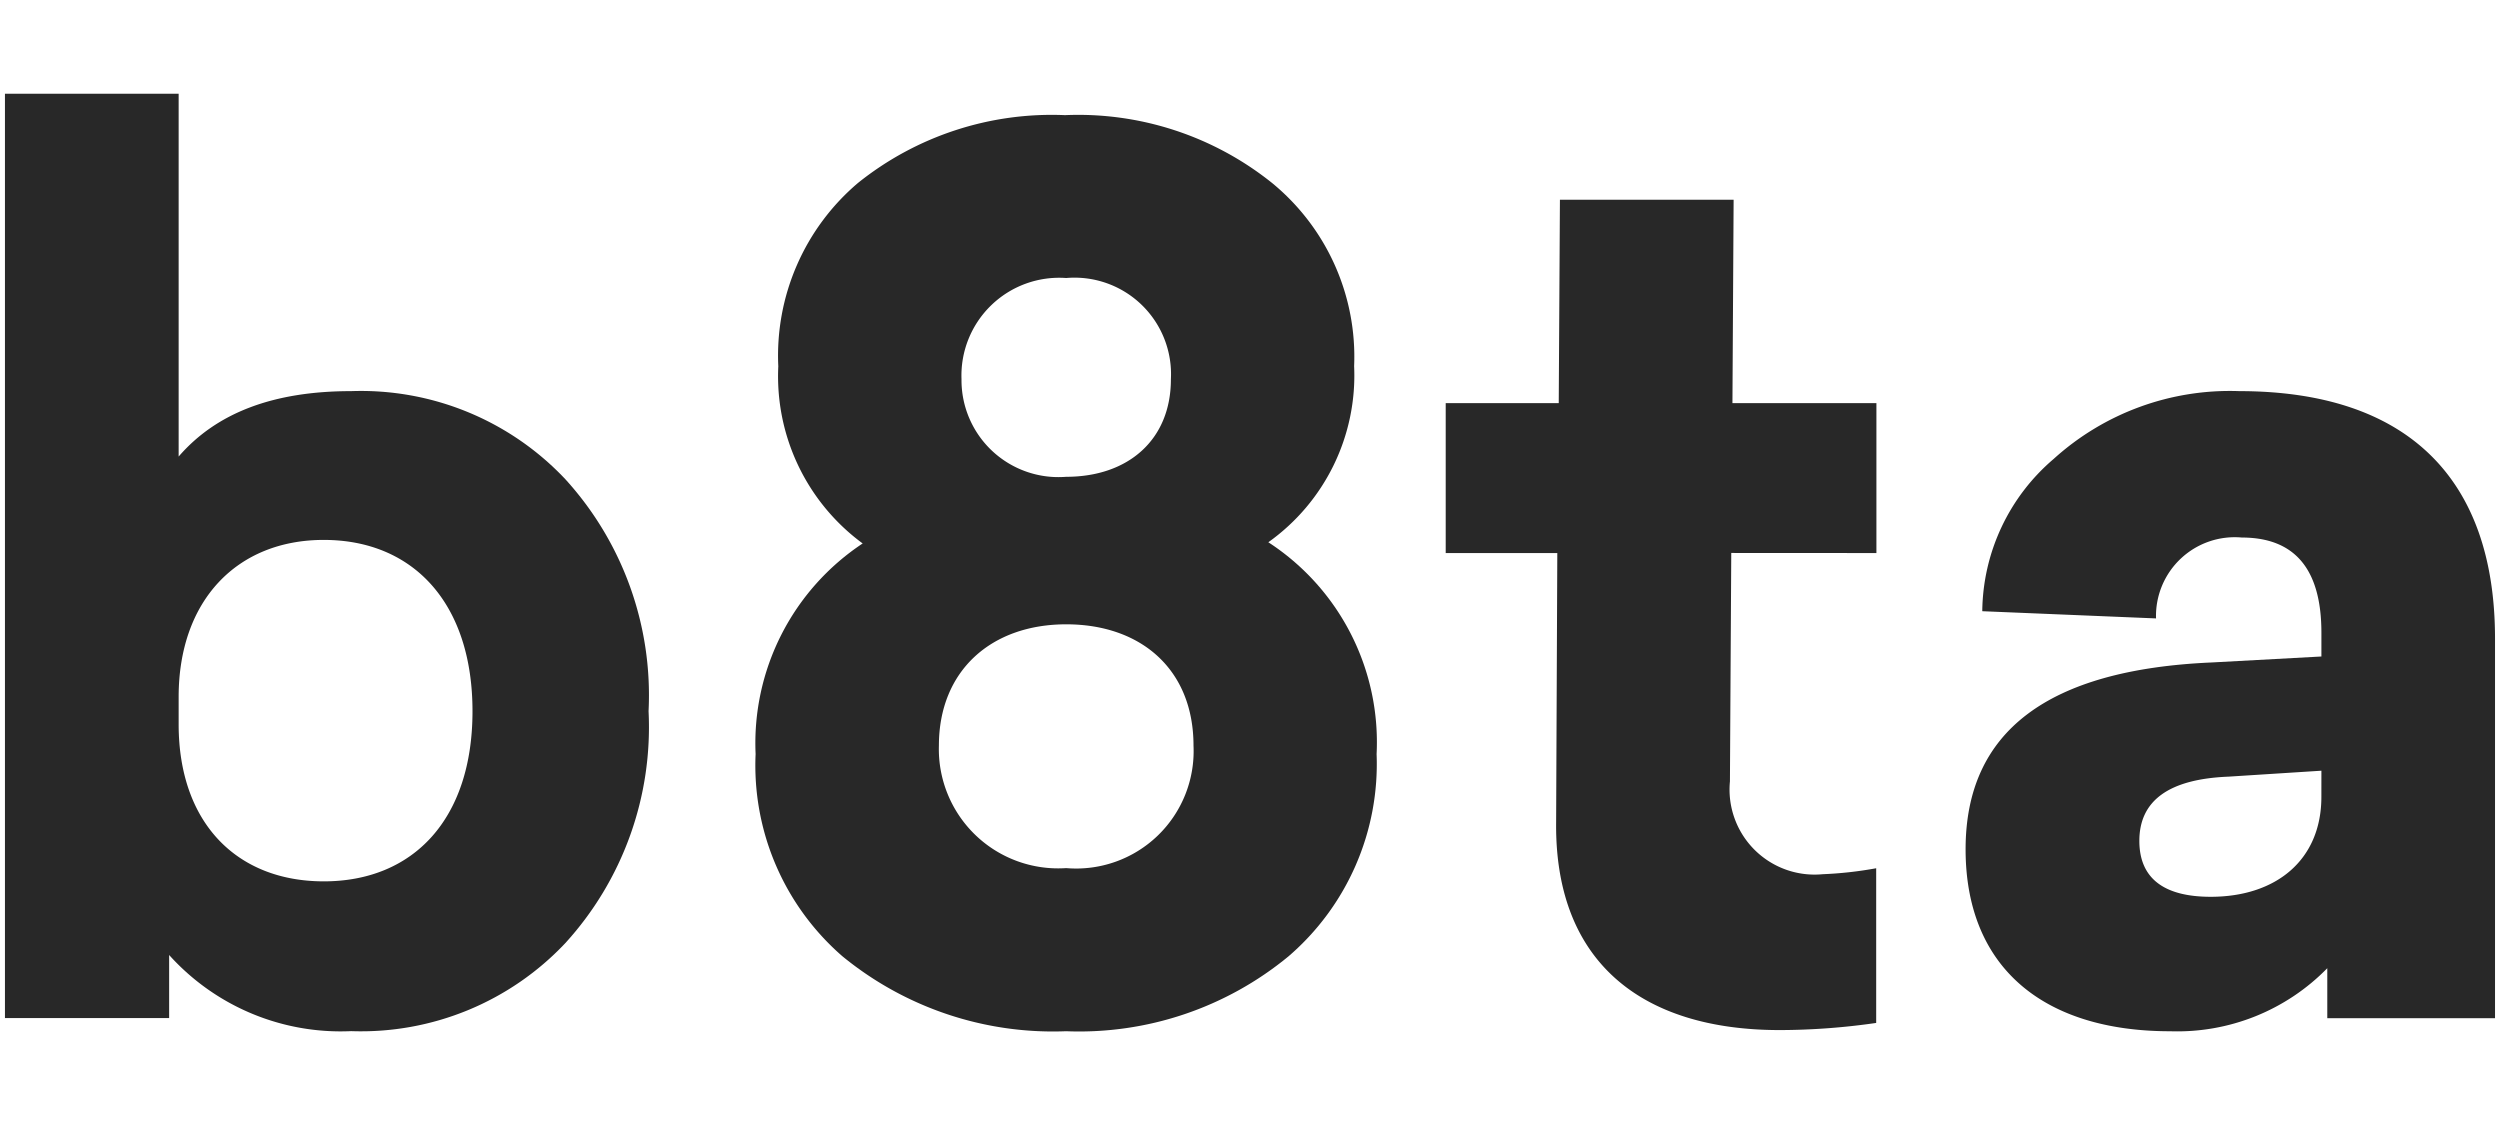 <svg xmlns="http://www.w3.org/2000/svg" width="88.889" height="40" viewBox="0 0 88.889 40"><g transform="translate(44.444 20)"><g transform="translate(-44.444 -20)"><rect width="88.889" height="40" fill="none"/><g transform="translate(0.176 3.333)"><path d="M6.414,4.5V17.4c1.353-1.565,3.384-2.326,6.133-2.326a9.978,9.978,0,0,1,7.614,3.13,11.407,11.407,0,0,1,2.961,8.249A11.4,11.4,0,0,1,20.162,34.7a9.979,9.979,0,0,1-7.614,3.13,8.206,8.206,0,0,1-6.472-2.707v2.242H.238V4.5Zm0,21.447v.973c0,3.511,2.073,5.584,5.161,5.584,3.173,0,5.287-2.2,5.287-6.049s-2.115-6.091-5.287-6.091C8.487,20.363,6.414,22.52,6.414,25.947Z" transform="translate(-0.238 -4.5)" fill="#282828"/><path d="M54.5,20.714a8.482,8.482,0,0,1,3.85,7.53,9.02,9.02,0,0,1-3.13,7.191,11.7,11.7,0,0,1-7.91,2.665,11.811,11.811,0,0,1-7.953-2.665,8.987,8.987,0,0,1-3.087-7.191,8.518,8.518,0,0,1,3.807-7.487,7.375,7.375,0,0,1-3-6.3A8.05,8.05,0,0,1,39.91,7.939a11.018,11.018,0,0,1,7.361-2.411,11.017,11.017,0,0,1,7.361,2.411,7.988,7.988,0,0,1,2.919,6.514A7.278,7.278,0,0,1,54.5,20.714ZM51.84,27.947c0-2.707-1.861-4.315-4.527-4.315s-4.526,1.65-4.526,4.315A4.242,4.242,0,0,0,47.313,32.3,4.176,4.176,0,0,0,51.84,27.947ZM43.591,14.919a3.447,3.447,0,0,0,3.722,3.468c2.2,0,3.723-1.311,3.723-3.468a3.432,3.432,0,0,0-3.723-3.6A3.476,3.476,0,0,0,43.591,14.919Z" transform="translate(-9.58 -4.767)" fill="#282828"/><path d="M79.547,22.146,79.5,30.268a3.023,3.023,0,0,0,3.3,3.3,13.472,13.472,0,0,0,1.9-.212v5.5a24.177,24.177,0,0,1-3.427.254c-4.949,0-7.995-2.453-7.953-7.361l.042-9.6H69.394v-5.33h4.019l.042-7.233h6.176l-.042,7.233h5.119v5.33Z" transform="translate(-18.167 -5.818)" fill="#282828"/><path d="M113.173,27.576V41.07h-5.964V39.293a7.456,7.456,0,0,1-5.584,2.242c-4.527,0-7.276-2.284-7.276-6.472s2.919-6.388,8.756-6.641L107,28.21v-.846c0-2.241-.93-3.384-2.834-3.384a2.8,2.8,0,0,0-3.046,2.876L94.942,26.6a7.207,7.207,0,0,1,2.538-5.414,9.328,9.328,0,0,1,6.6-2.411C110,18.777,113.173,21.822,113.173,27.576ZM107,32.271l-3.3.211q-3.173.127-3.173,2.284c0,1.311.846,1.988,2.538,1.988,2.327,0,3.934-1.311,3.934-3.553Z" transform="translate(-24.637 -8.201)" fill="#282828"/></g></g></g></svg>